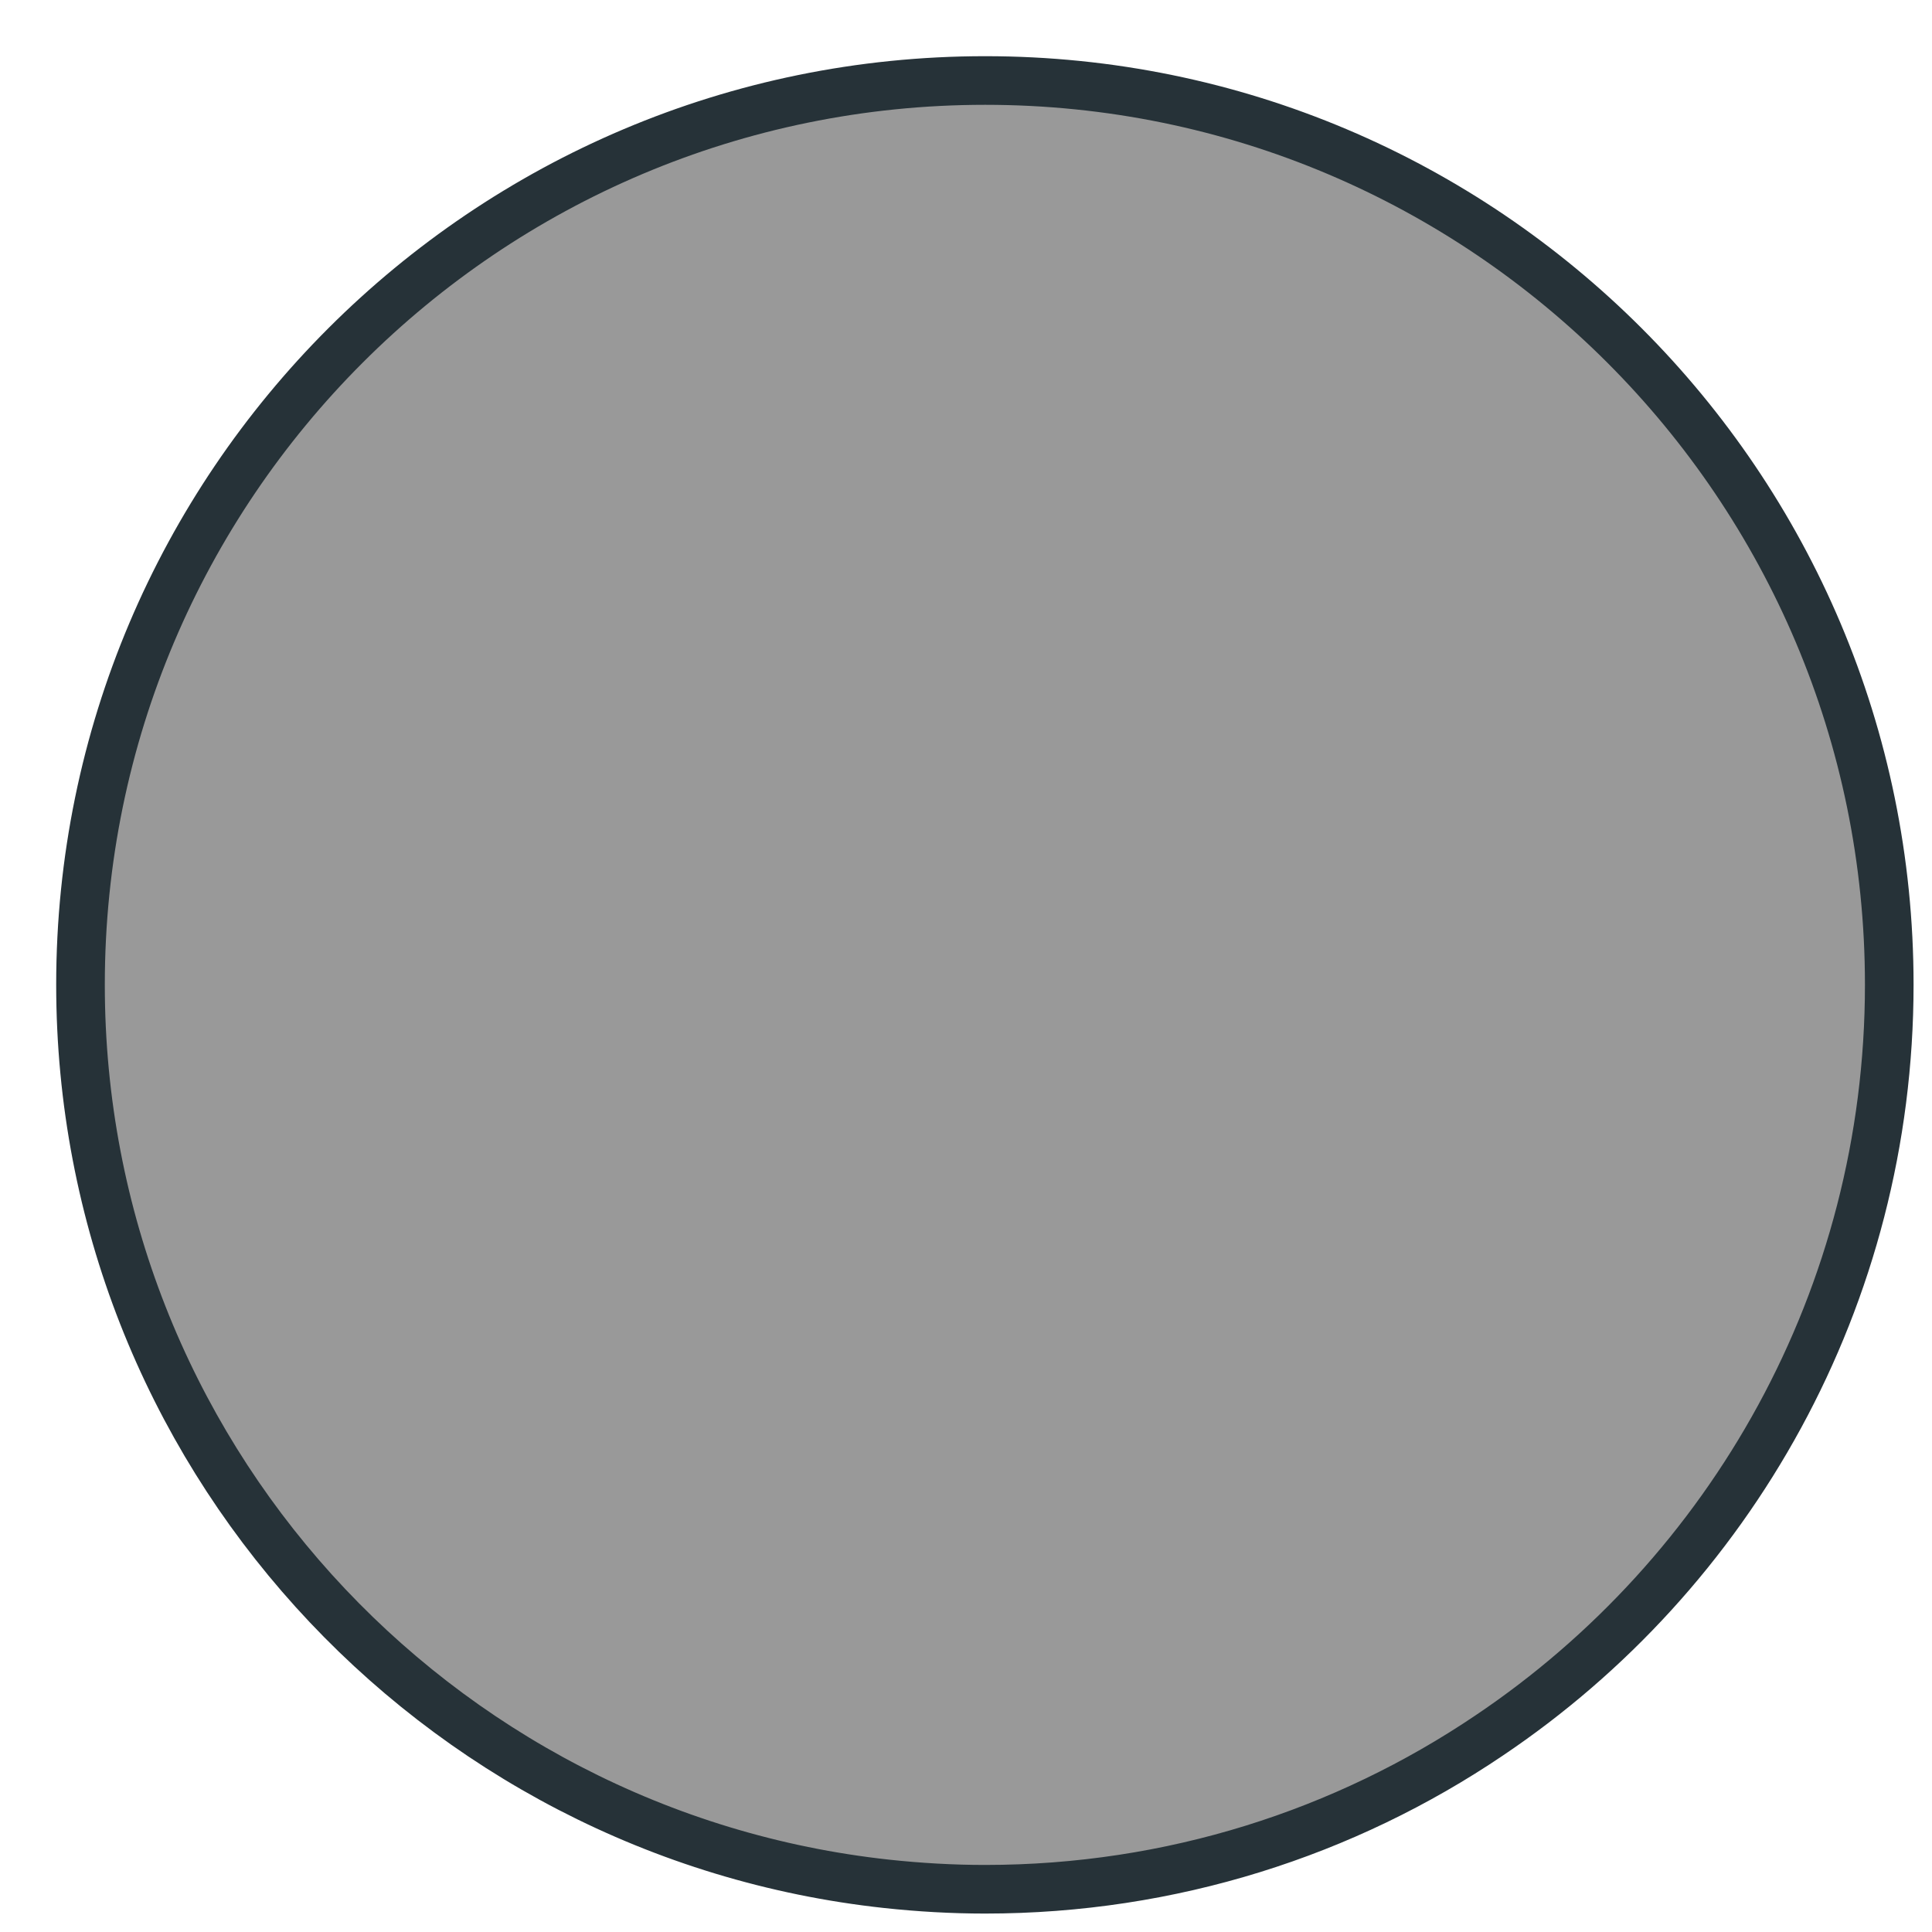 <?xml version="1.0" encoding="utf-8"?>
<svg xmlns="http://www.w3.org/2000/svg" fill="none" height="100%" overflow="visible" preserveAspectRatio="none" style="display: block;" viewBox="0 0 24 24" width="100%">
<path d="M23.469 12.232C23.469 16.116 21.493 19.548 18.497 21.56C16.708 22.768 14.552 23.469 12.238 23.469C11.827 23.469 11.416 23.445 11.017 23.402C5.386 22.792 1 18.025 1 12.232C1 6.033 6.033 1 12.238 1C18.442 1 23.469 6.033 23.469 12.232Z" fill="#999999" id="Vector" stroke="#263238" stroke-linecap="round" stroke-linejoin="round" stroke-miterlimit="10" stroke-width="0.604"/>
</svg>